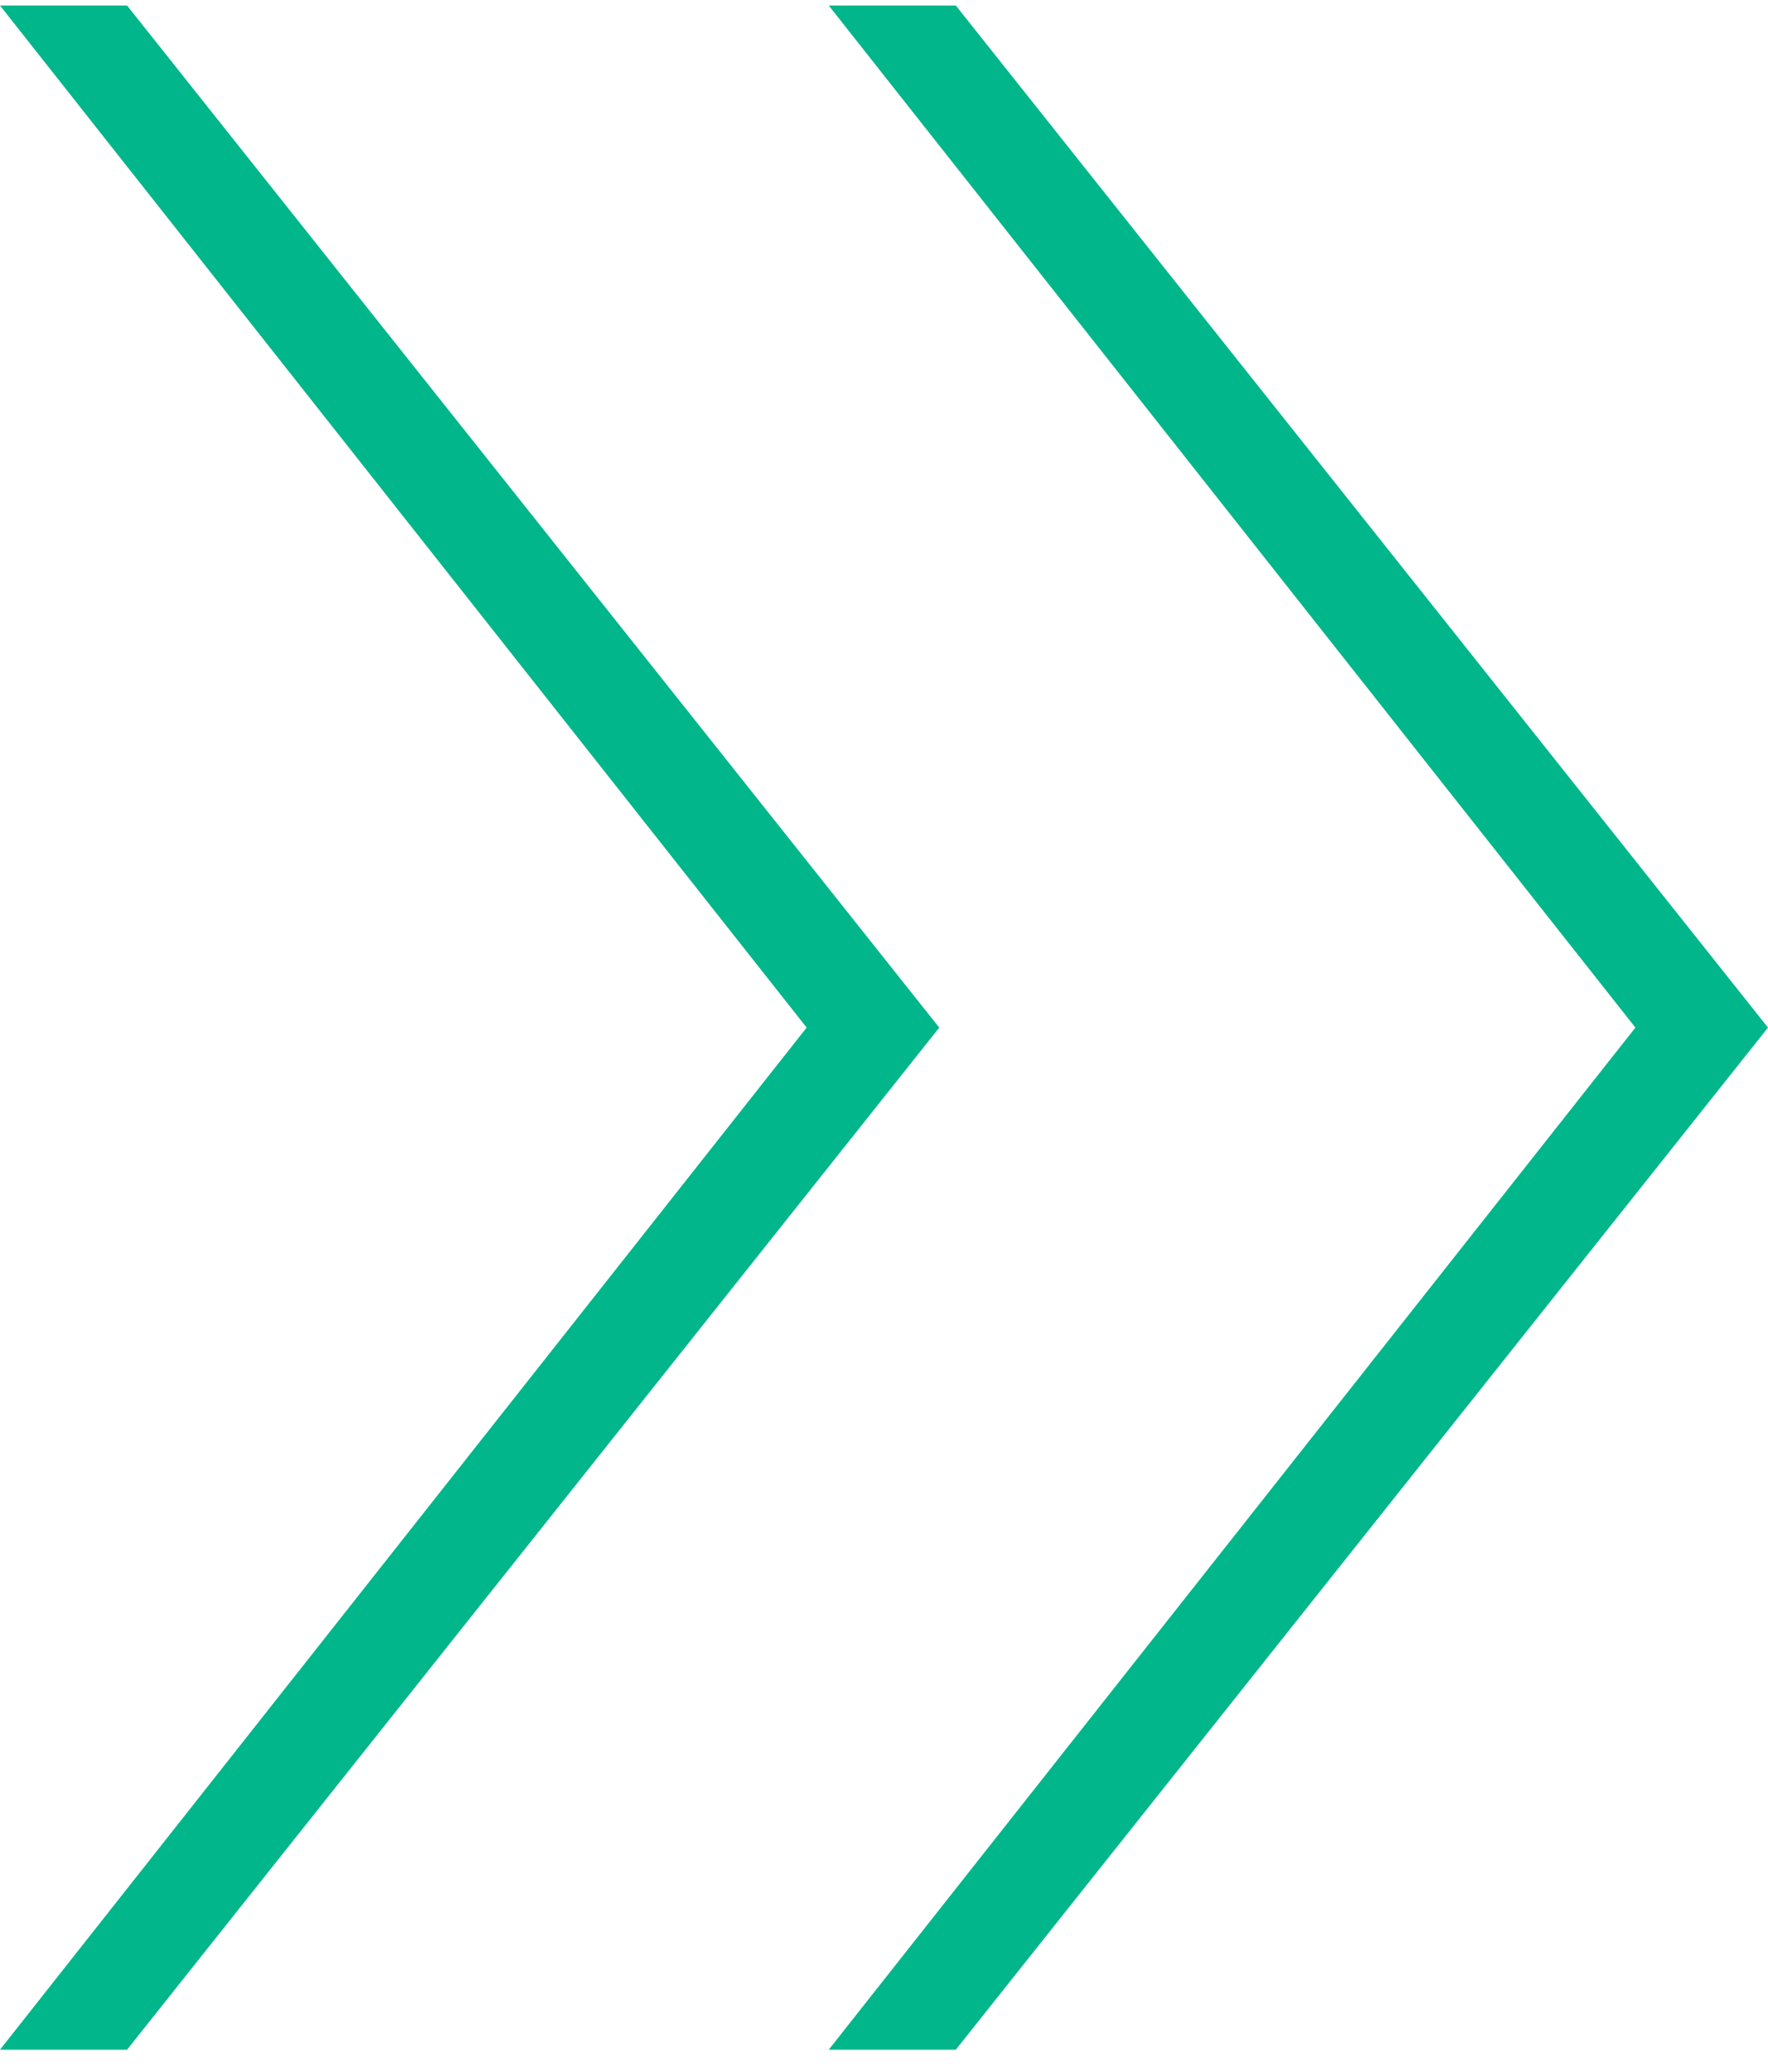 <?xml version="1.0" encoding="UTF-8"?> <svg xmlns="http://www.w3.org/2000/svg" width="64" height="75" viewBox="0 0 64 75" fill="none"> <path d="M0 74.2L29.2 37.2L0 0.2H4.6L34 37.2L4.6 74.2H0ZM30 74.2L59.2 37.2L30 0.2H34.6L64 37.2L34.6 74.2H30Z" fill="#00B68A"></path> </svg> 